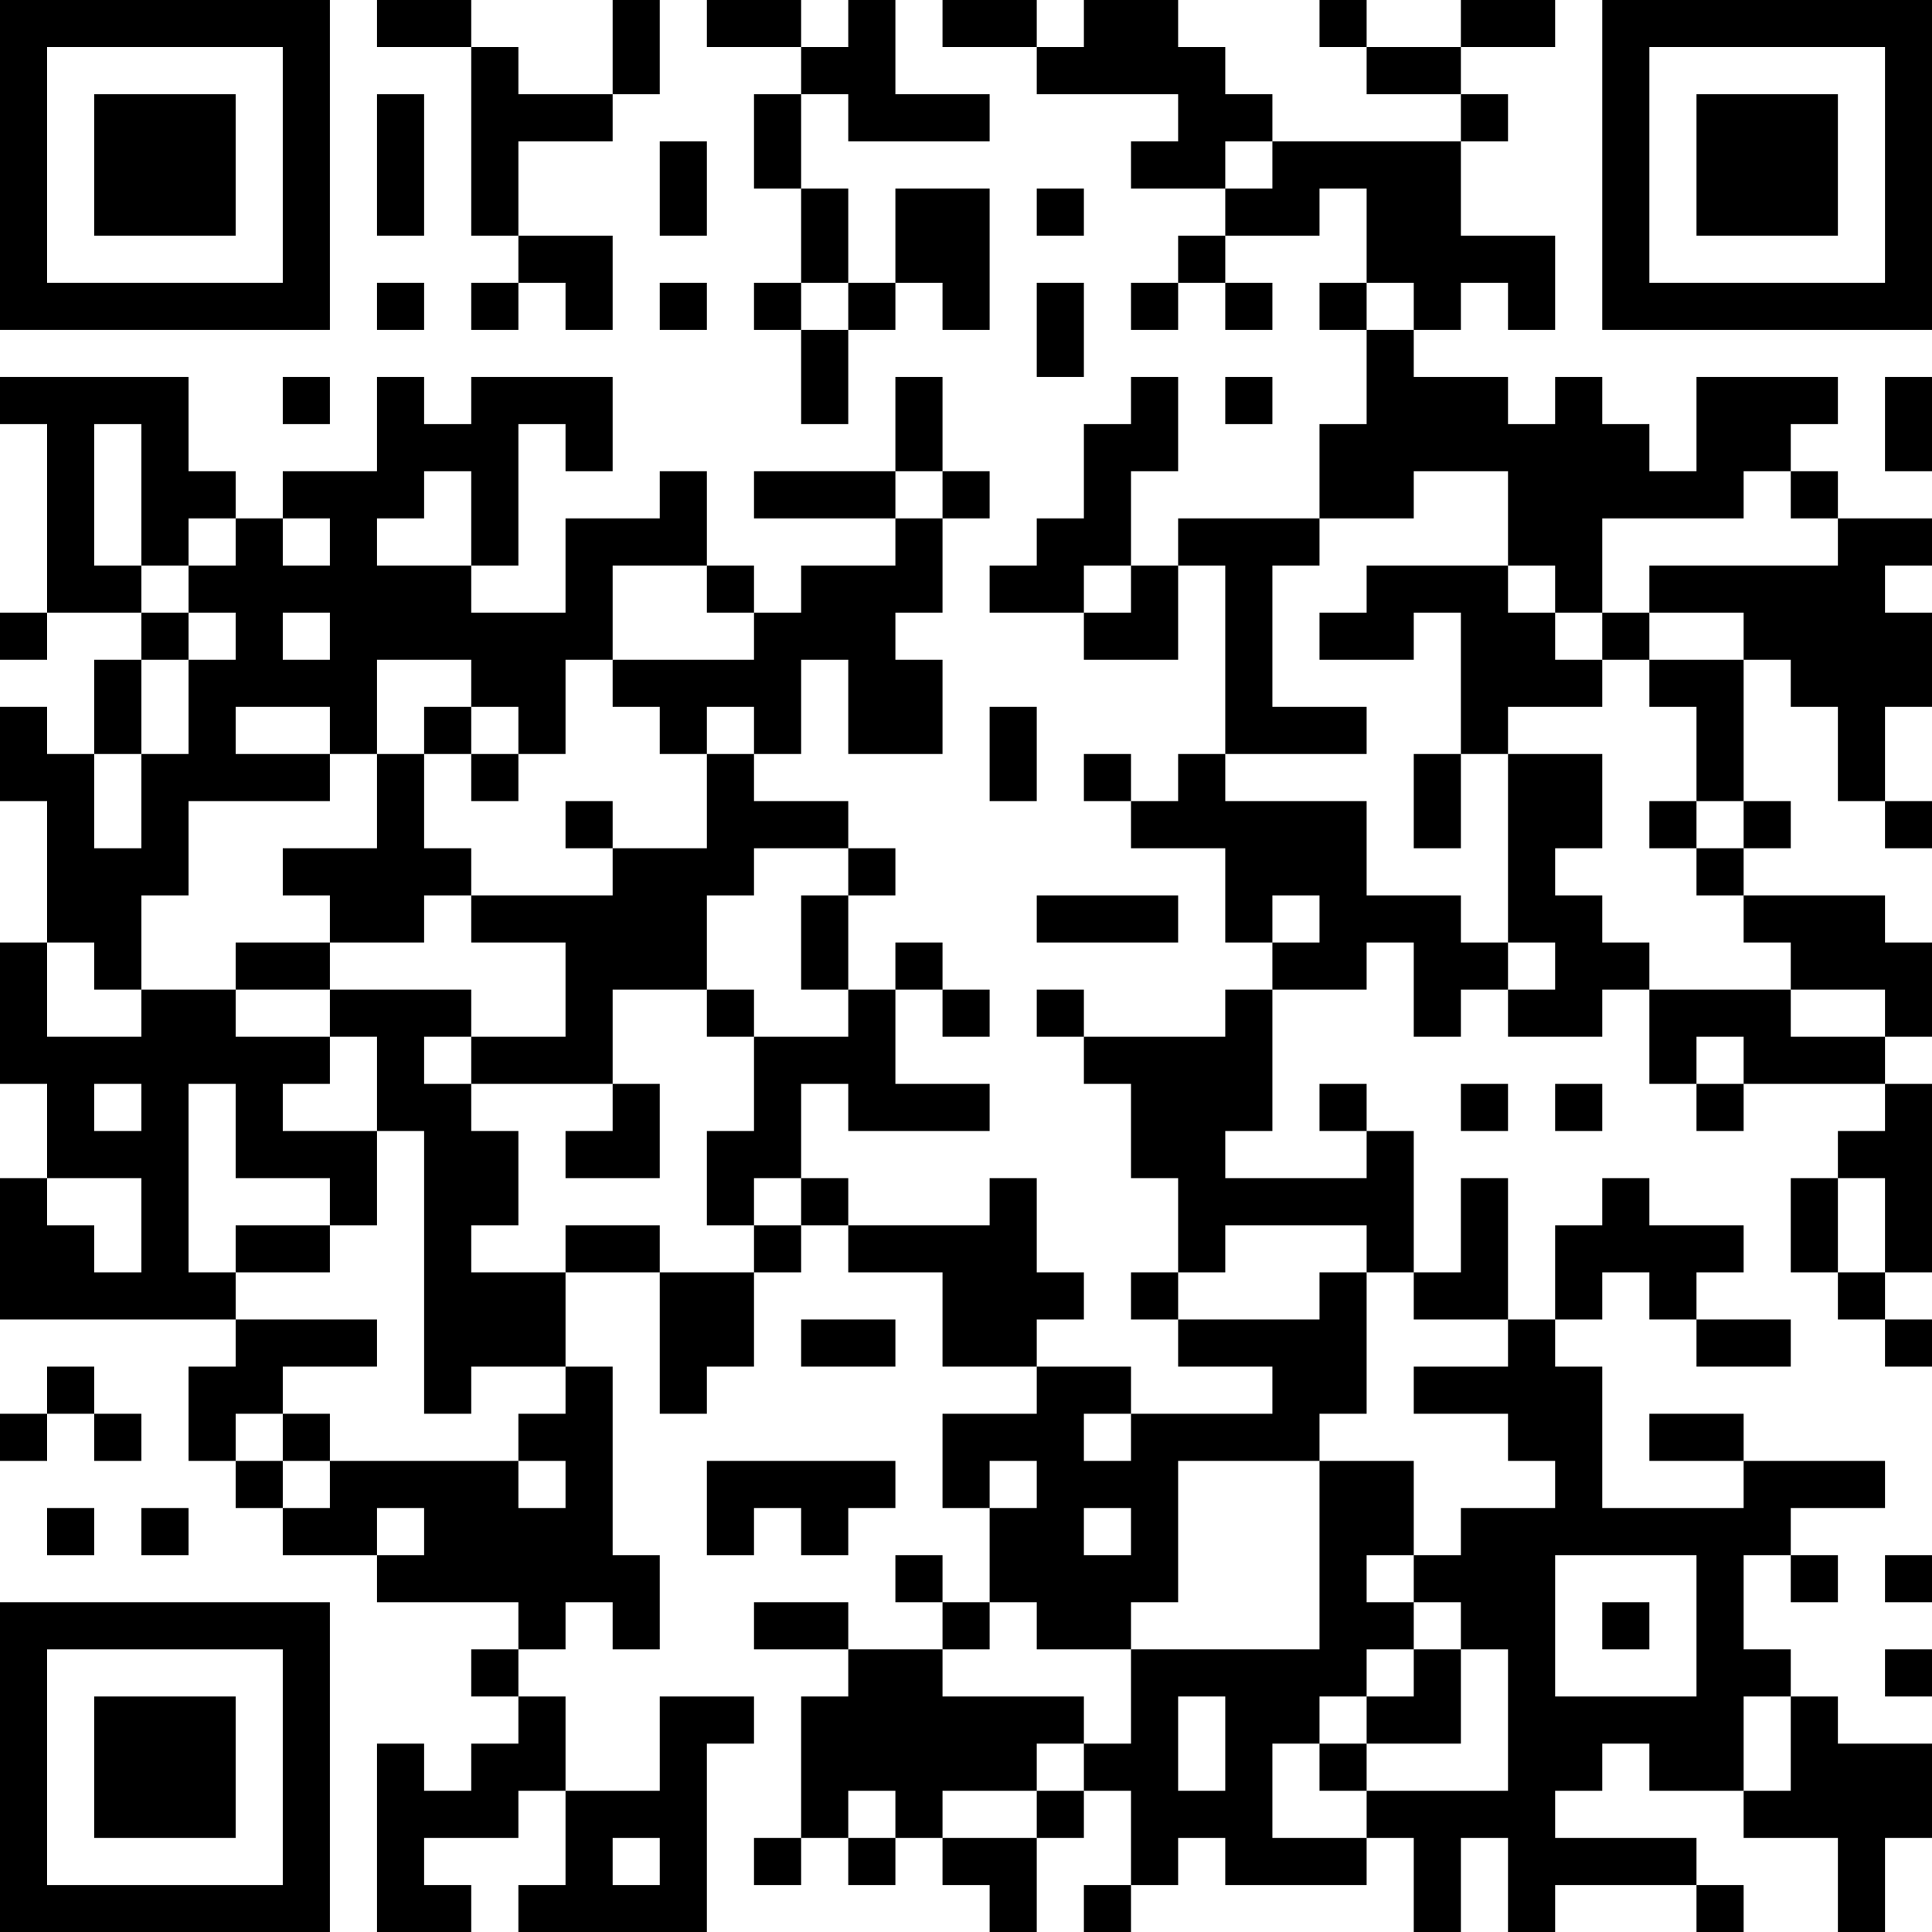 <?xml version="1.0" encoding="UTF-8"?>
<svg xmlns="http://www.w3.org/2000/svg" version="1.1" width="250" height="250" viewBox="0 0 250 250"><rect x="0" y="0" width="250" height="250" fill="#ffffff"/><g transform="scale(6.098)"><g transform="translate(0,0)"><path fill-rule="evenodd" d="M8 0L8 1L10 1L10 5L11 5L11 6L10 6L10 7L11 7L11 6L12 6L12 7L13 7L13 5L11 5L11 3L13 3L13 2L14 2L14 0L13 0L13 2L11 2L11 1L10 1L10 0ZM15 0L15 1L17 1L17 2L16 2L16 4L17 4L17 6L16 6L16 7L17 7L17 9L18 9L18 7L19 7L19 6L20 6L20 7L21 7L21 4L19 4L19 6L18 6L18 4L17 4L17 2L18 2L18 3L21 3L21 2L19 2L19 0L18 0L18 1L17 1L17 0ZM20 0L20 1L22 1L22 2L25 2L25 3L24 3L24 4L26 4L26 5L25 5L25 6L24 6L24 7L25 7L25 6L26 6L26 7L27 7L27 6L26 6L26 5L28 5L28 4L29 4L29 6L28 6L28 7L29 7L29 9L28 9L28 11L25 11L25 12L24 12L24 10L25 10L25 8L24 8L24 9L23 9L23 11L22 11L22 12L21 12L21 13L23 13L23 14L25 14L25 12L26 12L26 16L25 16L25 17L24 17L24 16L23 16L23 17L24 17L24 18L26 18L26 20L27 20L27 21L26 21L26 22L23 22L23 21L22 21L22 22L23 22L23 23L24 23L24 25L25 25L25 27L24 27L24 28L25 28L25 29L27 29L27 30L24 30L24 29L22 29L22 28L23 28L23 27L22 27L22 25L21 25L21 26L18 26L18 25L17 25L17 23L18 23L18 24L21 24L21 23L19 23L19 21L20 21L20 22L21 22L21 21L20 21L20 20L19 20L19 21L18 21L18 19L19 19L19 18L18 18L18 17L16 17L16 16L17 16L17 14L18 14L18 16L20 16L20 14L19 14L19 13L20 13L20 11L21 11L21 10L20 10L20 8L19 8L19 10L16 10L16 11L19 11L19 12L17 12L17 13L16 13L16 12L15 12L15 10L14 10L14 11L12 11L12 13L10 13L10 12L11 12L11 9L12 9L12 10L13 10L13 8L10 8L10 9L9 9L9 8L8 8L8 10L6 10L6 11L5 11L5 10L4 10L4 8L0 8L0 9L1 9L1 13L0 13L0 14L1 14L1 13L3 13L3 14L2 14L2 16L1 16L1 15L0 15L0 17L1 17L1 20L0 20L0 23L1 23L1 25L0 25L0 28L5 28L5 29L4 29L4 31L5 31L5 32L6 32L6 33L8 33L8 34L11 34L11 35L10 35L10 36L11 36L11 37L10 37L10 38L9 38L9 37L8 37L8 41L10 41L10 40L9 40L9 39L11 39L11 38L12 38L12 40L11 40L11 41L15 41L15 37L16 37L16 36L14 36L14 38L12 38L12 36L11 36L11 35L12 35L12 34L13 34L13 35L14 35L14 33L13 33L13 29L12 29L12 27L14 27L14 30L15 30L15 29L16 29L16 27L17 27L17 26L18 26L18 27L20 27L20 29L22 29L22 30L20 30L20 32L21 32L21 34L20 34L20 33L19 33L19 34L20 34L20 35L18 35L18 34L16 34L16 35L18 35L18 36L17 36L17 39L16 39L16 40L17 40L17 39L18 39L18 40L19 40L19 39L20 39L20 40L21 40L21 41L22 41L22 39L23 39L23 38L24 38L24 40L23 40L23 41L24 41L24 40L25 40L25 39L26 39L26 40L29 40L29 39L30 39L30 41L31 41L31 39L32 39L32 41L33 41L33 40L36 40L36 41L37 41L37 40L36 40L36 39L33 39L33 38L34 38L34 37L35 37L35 38L37 38L37 39L39 39L39 41L40 41L40 39L41 39L41 37L39 37L39 36L38 36L38 35L37 35L37 33L38 33L38 34L39 34L39 33L38 33L38 32L40 32L40 31L37 31L37 30L35 30L35 31L37 31L37 32L34 32L34 29L33 29L33 28L34 28L34 27L35 27L35 28L36 28L36 29L38 29L38 28L36 28L36 27L37 27L37 26L35 26L35 25L34 25L34 26L33 26L33 28L32 28L32 25L31 25L31 27L30 27L30 24L29 24L29 23L28 23L28 24L29 24L29 25L26 25L26 24L27 24L27 21L29 21L29 20L30 20L30 22L31 22L31 21L32 21L32 22L34 22L34 21L35 21L35 23L36 23L36 24L37 24L37 23L40 23L40 24L39 24L39 25L38 25L38 27L39 27L39 28L40 28L40 29L41 29L41 28L40 28L40 27L41 27L41 23L40 23L40 22L41 22L41 20L40 20L40 19L37 19L37 18L38 18L38 17L37 17L37 14L38 14L38 15L39 15L39 17L40 17L40 18L41 18L41 17L40 17L40 15L41 15L41 13L40 13L40 12L41 12L41 11L39 11L39 10L38 10L38 9L39 9L39 8L36 8L36 10L35 10L35 9L34 9L34 8L33 8L33 9L32 9L32 8L30 8L30 7L31 7L31 6L32 6L32 7L33 7L33 5L31 5L31 3L32 3L32 2L31 2L31 1L33 1L33 0L31 0L31 1L29 1L29 0L28 0L28 1L29 1L29 2L31 2L31 3L27 3L27 2L26 2L26 1L25 1L25 0L23 0L23 1L22 1L22 0ZM8 2L8 5L9 5L9 2ZM14 3L14 5L15 5L15 3ZM26 3L26 4L27 4L27 3ZM22 4L22 5L23 5L23 4ZM8 6L8 7L9 7L9 6ZM14 6L14 7L15 7L15 6ZM17 6L17 7L18 7L18 6ZM22 6L22 8L23 8L23 6ZM29 6L29 7L30 7L30 6ZM6 8L6 9L7 9L7 8ZM26 8L26 9L27 9L27 8ZM40 8L40 10L41 10L41 8ZM2 9L2 12L3 12L3 13L4 13L4 14L3 14L3 16L2 16L2 18L3 18L3 16L4 16L4 14L5 14L5 13L4 13L4 12L5 12L5 11L4 11L4 12L3 12L3 9ZM9 10L9 11L8 11L8 12L10 12L10 10ZM19 10L19 11L20 11L20 10ZM30 10L30 11L28 11L28 12L27 12L27 15L29 15L29 16L26 16L26 17L29 17L29 19L31 19L31 20L32 20L32 21L33 21L33 20L32 20L32 16L34 16L34 18L33 18L33 19L34 19L34 20L35 20L35 21L38 21L38 22L40 22L40 21L38 21L38 20L37 20L37 19L36 19L36 18L37 18L37 17L36 17L36 15L35 15L35 14L37 14L37 13L35 13L35 12L39 12L39 11L38 11L38 10L37 10L37 11L34 11L34 13L33 13L33 12L32 12L32 10ZM6 11L6 12L7 12L7 11ZM13 12L13 14L12 14L12 16L11 16L11 15L10 15L10 14L8 14L8 16L7 16L7 15L5 15L5 16L7 16L7 17L4 17L4 19L3 19L3 21L2 21L2 20L1 20L1 22L3 22L3 21L5 21L5 22L7 22L7 23L6 23L6 24L8 24L8 26L7 26L7 25L5 25L5 23L4 23L4 27L5 27L5 28L8 28L8 29L6 29L6 30L5 30L5 31L6 31L6 32L7 32L7 31L11 31L11 32L12 32L12 31L11 31L11 30L12 30L12 29L10 29L10 30L9 30L9 24L8 24L8 22L7 22L7 21L10 21L10 22L9 22L9 23L10 23L10 24L11 24L11 26L10 26L10 27L12 27L12 26L14 26L14 27L16 27L16 26L17 26L17 25L16 25L16 26L15 26L15 24L16 24L16 22L18 22L18 21L17 21L17 19L18 19L18 18L16 18L16 19L15 19L15 21L13 21L13 23L10 23L10 22L12 22L12 20L10 20L10 19L13 19L13 18L15 18L15 16L16 16L16 15L15 15L15 16L14 16L14 15L13 15L13 14L16 14L16 13L15 13L15 12ZM23 12L23 13L24 13L24 12ZM29 12L29 13L28 13L28 14L30 14L30 13L31 13L31 16L30 16L30 18L31 18L31 16L32 16L32 15L34 15L34 14L35 14L35 13L34 13L34 14L33 14L33 13L32 13L32 12ZM6 13L6 14L7 14L7 13ZM9 15L9 16L8 16L8 18L6 18L6 19L7 19L7 20L5 20L5 21L7 21L7 20L9 20L9 19L10 19L10 18L9 18L9 16L10 16L10 17L11 17L11 16L10 16L10 15ZM21 15L21 17L22 17L22 15ZM12 17L12 18L13 18L13 17ZM35 17L35 18L36 18L36 17ZM22 19L22 20L25 20L25 19ZM27 19L27 20L28 20L28 19ZM15 21L15 22L16 22L16 21ZM36 22L36 23L37 23L37 22ZM2 23L2 24L3 24L3 23ZM13 23L13 24L12 24L12 25L14 25L14 23ZM31 23L31 24L32 24L32 23ZM33 23L33 24L34 24L34 23ZM1 25L1 26L2 26L2 27L3 27L3 25ZM39 25L39 27L40 27L40 25ZM5 26L5 27L7 27L7 26ZM26 26L26 27L25 27L25 28L28 28L28 27L29 27L29 30L28 30L28 31L25 31L25 34L24 34L24 35L22 35L22 34L21 34L21 35L20 35L20 36L23 36L23 37L22 37L22 38L20 38L20 39L22 39L22 38L23 38L23 37L24 37L24 35L28 35L28 31L30 31L30 33L29 33L29 34L30 34L30 35L29 35L29 36L28 36L28 37L27 37L27 39L29 39L29 38L32 38L32 35L31 35L31 34L30 34L30 33L31 33L31 32L33 32L33 31L32 31L32 30L30 30L30 29L32 29L32 28L30 28L30 27L29 27L29 26ZM17 28L17 29L19 29L19 28ZM1 29L1 30L0 30L0 31L1 31L1 30L2 30L2 31L3 31L3 30L2 30L2 29ZM6 30L6 31L7 31L7 30ZM23 30L23 31L24 31L24 30ZM15 31L15 33L16 33L16 32L17 32L17 33L18 33L18 32L19 32L19 31ZM21 31L21 32L22 32L22 31ZM1 32L1 33L2 33L2 32ZM3 32L3 33L4 33L4 32ZM8 32L8 33L9 33L9 32ZM23 32L23 33L24 33L24 32ZM33 33L33 36L36 36L36 33ZM40 33L40 34L41 34L41 33ZM34 34L34 35L35 35L35 34ZM30 35L30 36L29 36L29 37L28 37L28 38L29 38L29 37L31 37L31 35ZM40 35L40 36L41 36L41 35ZM25 36L25 38L26 38L26 36ZM37 36L37 38L38 38L38 36ZM18 38L18 39L19 39L19 38ZM13 39L13 40L14 40L14 39ZM0 0L0 7L7 7L7 0ZM1 1L1 6L6 6L6 1ZM2 2L2 5L5 5L5 2ZM34 0L34 7L41 7L41 0ZM35 1L35 6L40 6L40 1ZM36 2L36 5L39 5L39 2ZM0 34L0 41L7 41L7 34ZM1 35L1 40L6 40L6 35ZM2 36L2 39L5 39L5 36Z" fill="#000000"/></g></g></svg>
